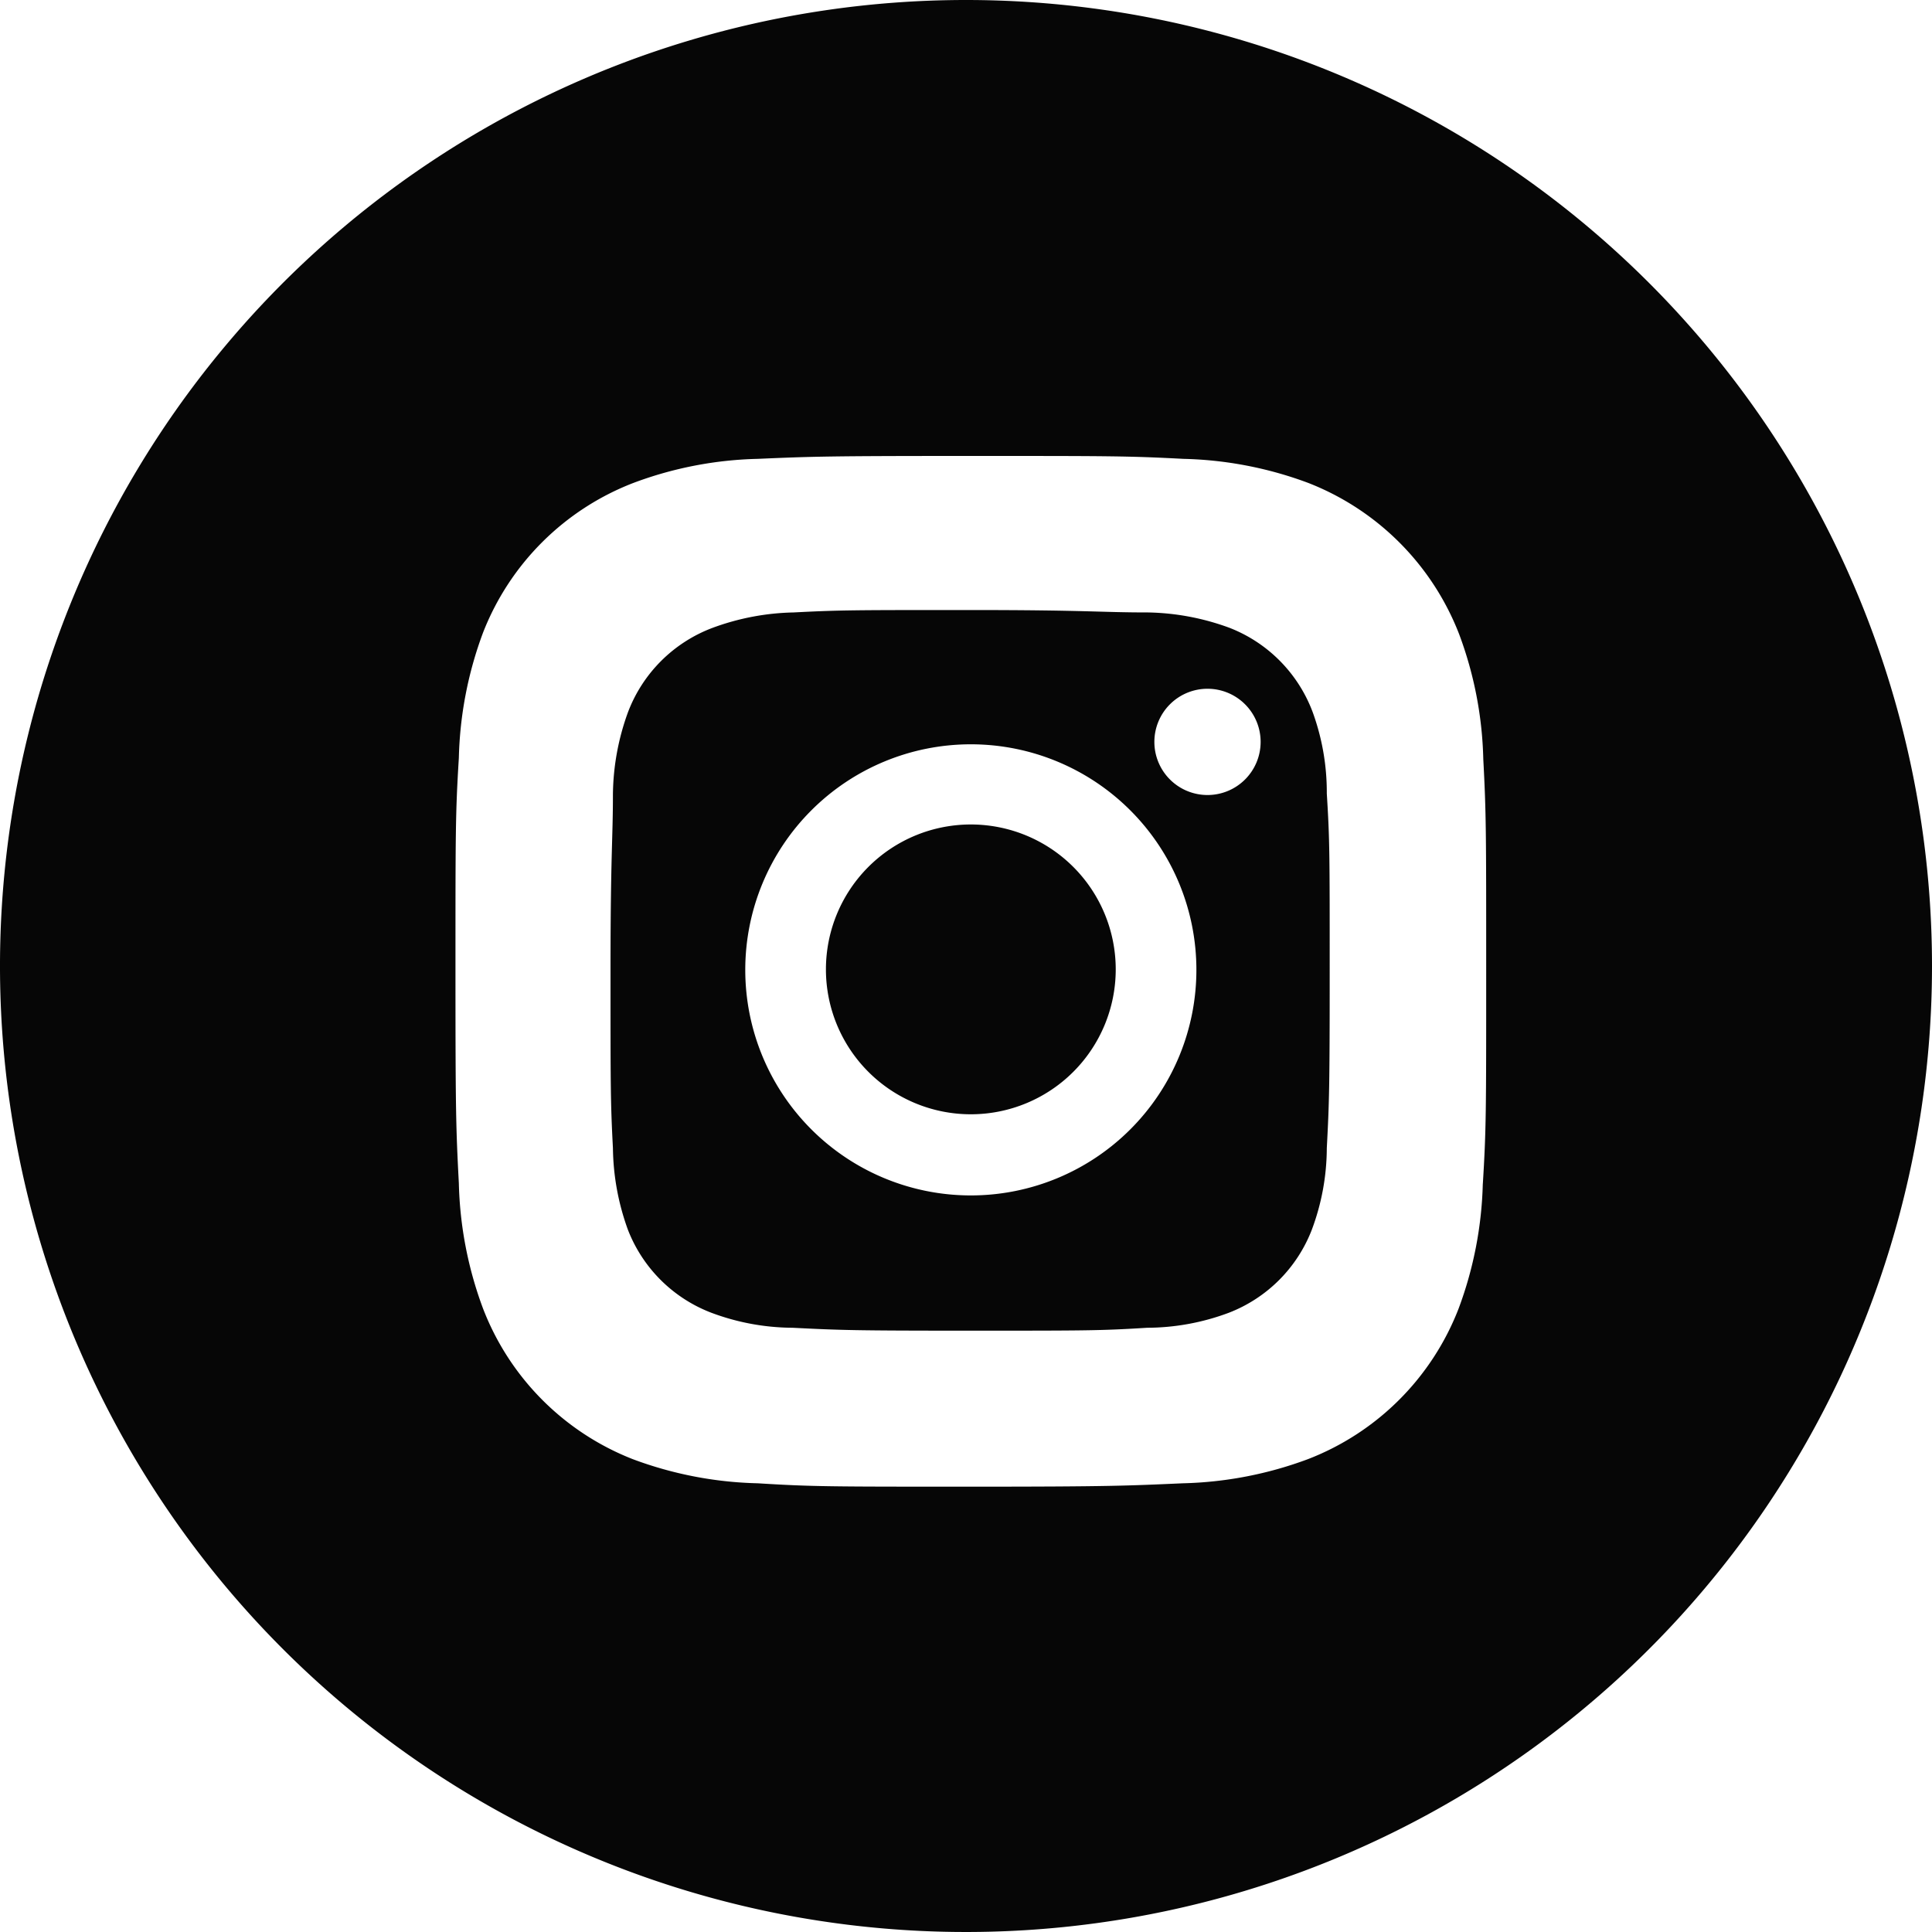 <svg xmlns="http://www.w3.org/2000/svg" width="40" height="40" viewBox="0 0 40 40"><path d="M20.1,17.07a3,3,0,1,0,3,3h0A3,3,0,0,0,20.1,17.07Z" fill="#060606"/><path d="M27.18,14.75A3,3,0,0,0,25.46,13a5.12,5.12,0,0,0-1.69-.32c-1,0-1.24-.05-3.67-.05s-2.71,0-3.67.05a5.11,5.11,0,0,0-1.68.32A3,3,0,0,0,13,14.75a5.11,5.11,0,0,0-.31,1.69c0,.95-.05,1.24-.05,3.66s0,2.72.05,3.67A5.11,5.11,0,0,0,13,25.46a3,3,0,0,0,1.73,1.72,4.85,4.85,0,0,0,1.68.31c1,.05,1.25.06,3.67.06s2.71,0,3.67-.06a4.86,4.86,0,0,0,1.69-.31,3,3,0,0,0,1.72-1.72,4.86,4.86,0,0,0,.31-1.69c.05-.95.06-1.24.06-3.67s0-2.71-.06-3.67A4.85,4.85,0,0,0,27.18,14.75Zm-7.08,10a4.67,4.67,0,1,1,4.67-4.67h0a4.67,4.67,0,0,1-4.67,4.67ZM25,16.46a1.1,1.1,0,1,1,1.1-1.1,1.1,1.1,0,0,1-1.1,1.1Z" fill="#060606"/><path d="M20,0A20,20,0,1,0,40,20,20,20,0,0,0,20,0ZM30.7,24.5a7.94,7.94,0,0,1-.5,2.59,5.45,5.45,0,0,1-3.12,3.12,7.94,7.94,0,0,1-2.59.5c-1.14.05-1.5.07-4.4.07s-3.27,0-4.4-.07a7.89,7.89,0,0,1-2.59-.5A5.45,5.45,0,0,1,10,27.09a7.94,7.94,0,0,1-.5-2.59c-.06-1.14-.07-1.5-.07-4.4s0-3.27.07-4.41A7.94,7.94,0,0,1,10,13.1,5.44,5.44,0,0,1,13.11,10a7.83,7.83,0,0,1,2.58-.5c1.14-.05,1.5-.06,4.4-.06s3.27,0,4.41.06a7.89,7.89,0,0,1,2.59.5,5.49,5.49,0,0,1,3.12,3.13,7.89,7.89,0,0,1,.5,2.59c.06,1.13.06,1.5.06,4.4s0,3.26-.07,4.4Z" fill="#060606"/></svg>